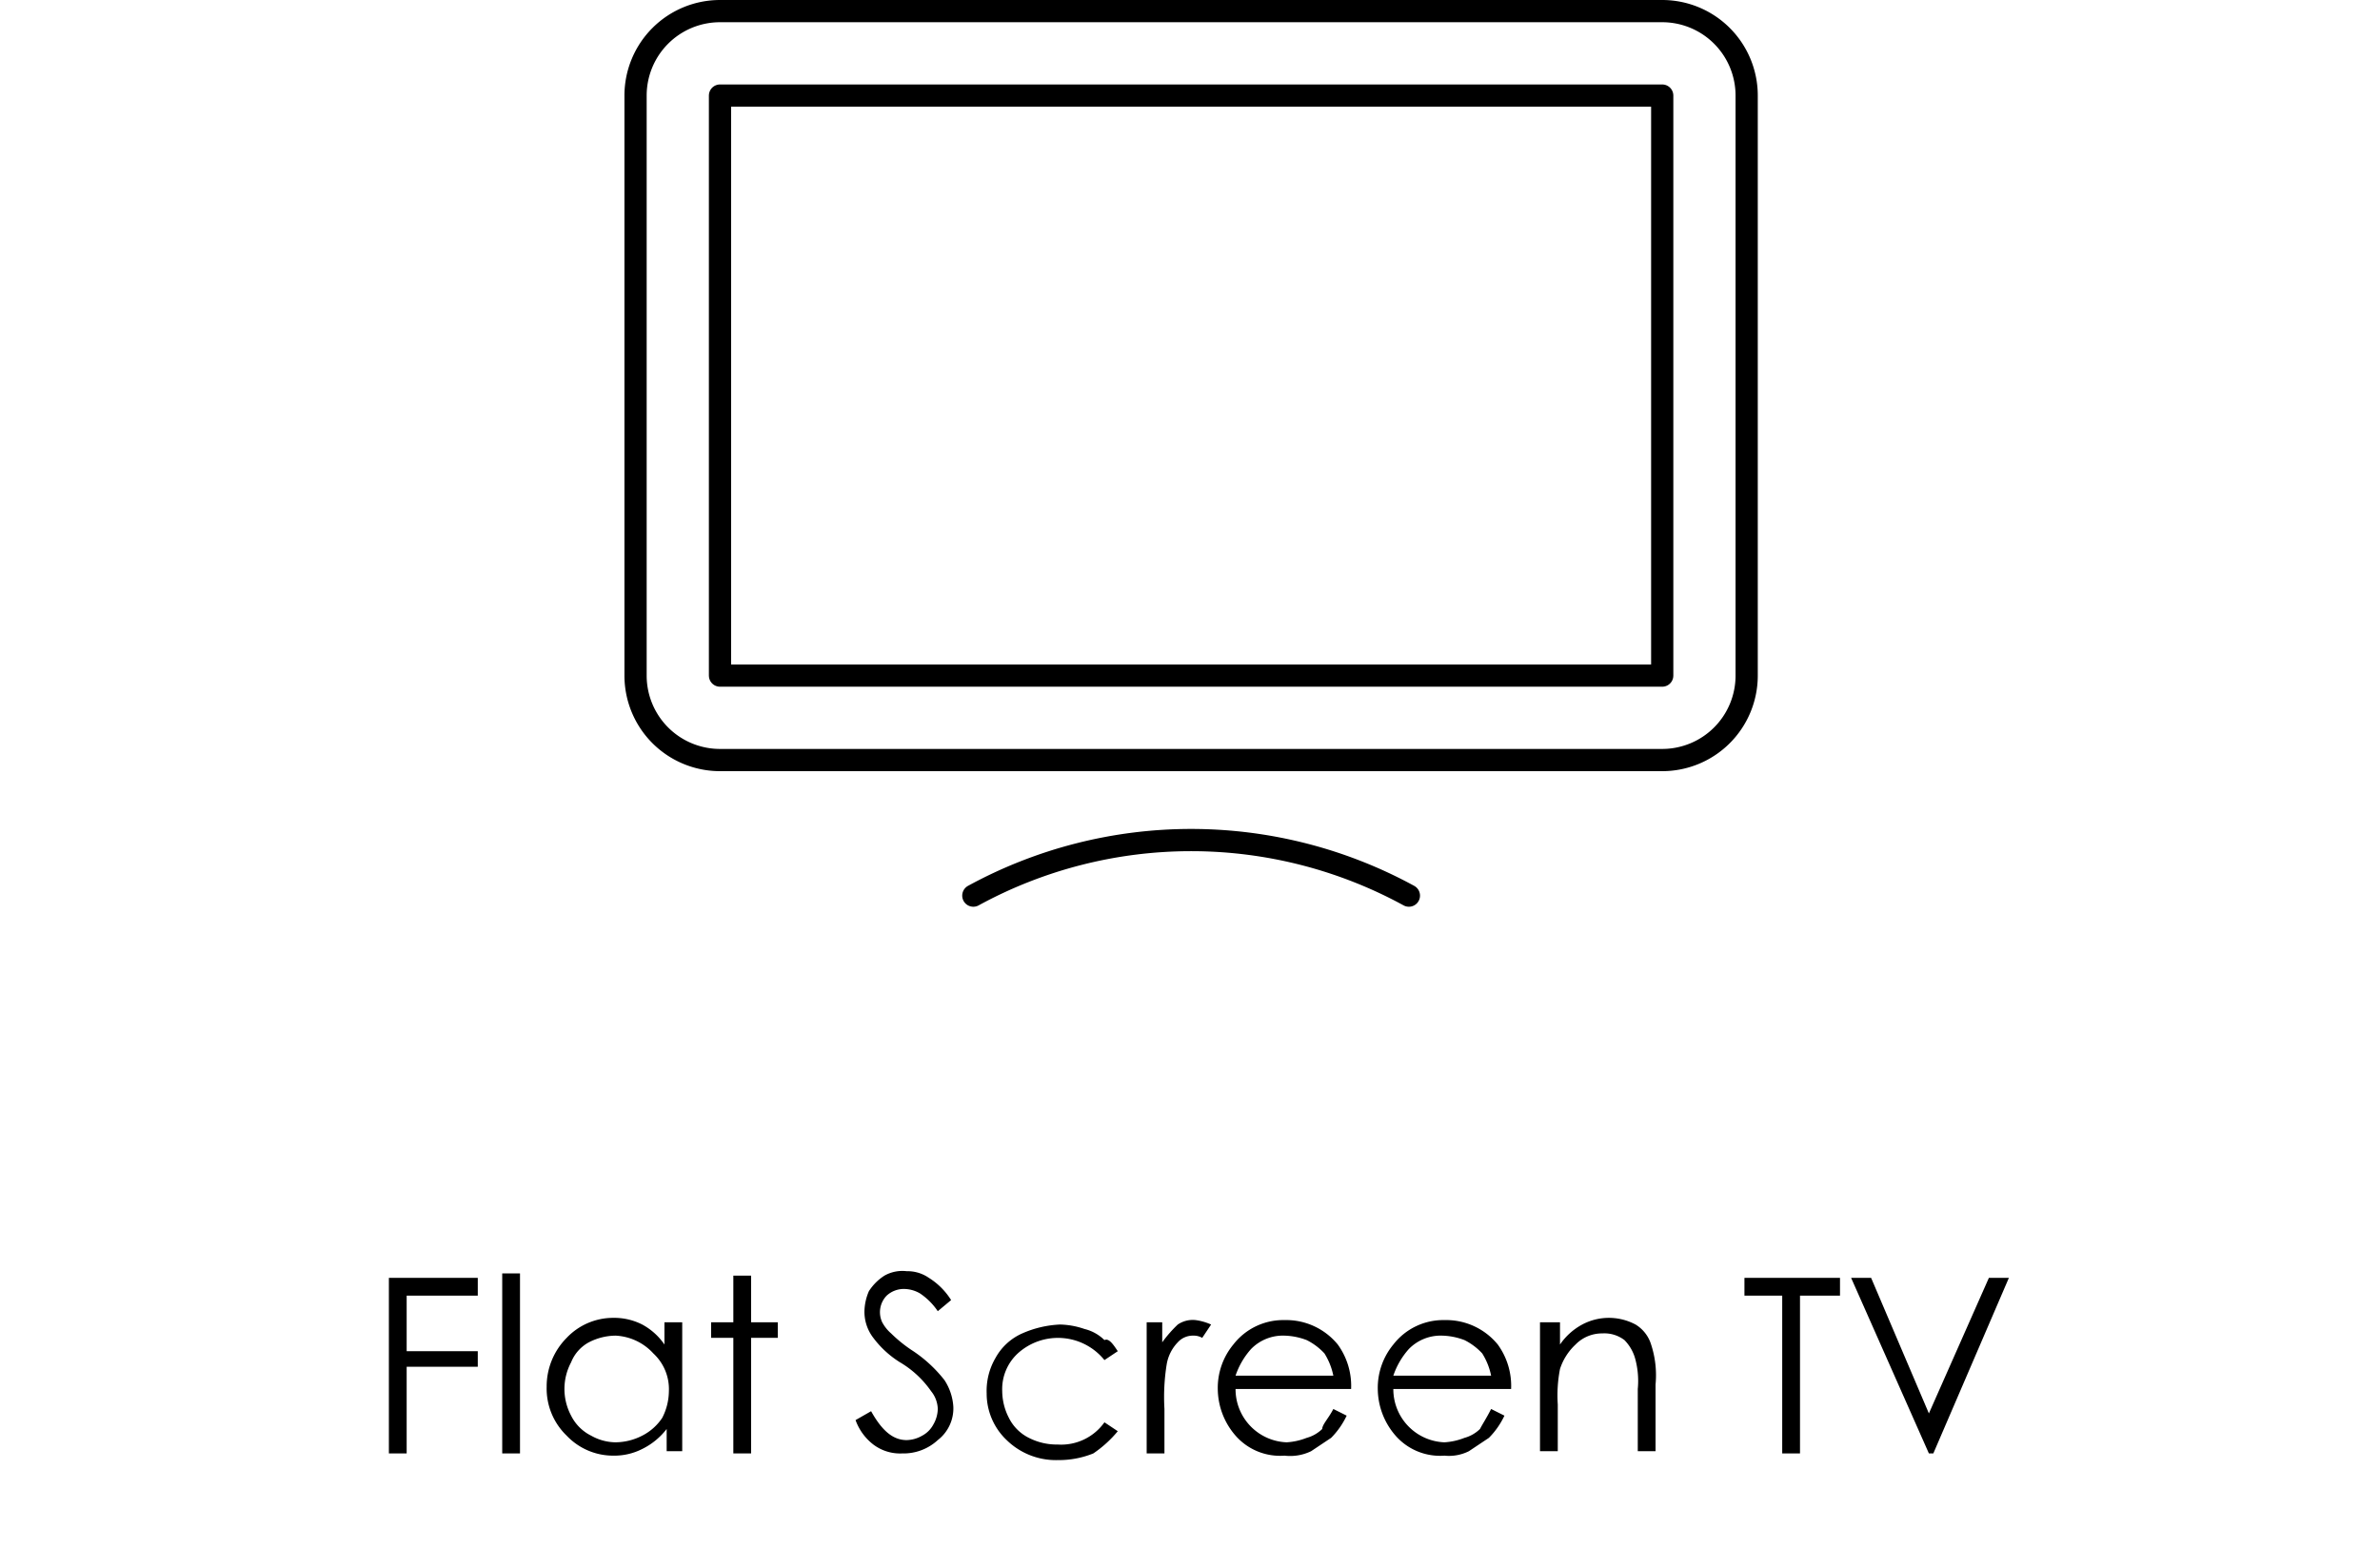 <?xml version="1.0" encoding="UTF-8"?>
<svg xmlns="http://www.w3.org/2000/svg" id="Layer_1" data-name="Layer 1" viewBox="0 0 107.1 69.7">
  <defs>
    <style>.cls-1,.cls-3{fill:none;}.cls-2{isolation:isolate;}.cls-3{stroke:#000;stroke-linecap:round;stroke-linejoin:round;}</style>
  </defs>
  <rect class="cls-1" y="57.3" width="107.1" height="12.4"></rect>
  <g class="cls-2">
    <path d="M9.9,59h4v.8H10.7v2.5h3.2V63H10.7v3.9H9.9Z" transform="translate(7.6 -1.5)"></path>
    <path d="M15,58.8h.8v8.1H15Z" transform="translate(7.6 -1.5)"></path>
    <path d="M23.1,61v5.8h-.7v-1a3.13,3.13,0,0,1-1.1.9A2.77,2.77,0,0,1,20,67a2.88,2.88,0,0,1-2.1-.9,2.94,2.94,0,0,1-.9-2.2,3.1,3.1,0,0,1,.9-2.2,2.88,2.88,0,0,1,2.1-.9,2.77,2.77,0,0,1,1.3.3,2.84,2.84,0,0,1,1,.9V61Zm-3,.6a2.66,2.66,0,0,0-1.2.3,1.76,1.76,0,0,0-.8.9,2.55,2.55,0,0,0,0,2.4,2,2,0,0,0,.9.9,2.28,2.28,0,0,0,1.1.3,2.66,2.66,0,0,0,1.2-.3,2.36,2.36,0,0,0,.9-.8,2.66,2.66,0,0,0,.3-1.2,2.19,2.19,0,0,0-.7-1.7A2.46,2.46,0,0,0,20.1,61.6Z" transform="translate(7.6 -1.5)"></path>
    <path d="M25.4,58.9h.8V61h1.2v.7H26.2v5.2h-.8V61.7h-1V61h1Z" transform="translate(7.6 -1.5)"></path>
    <path d="M30.9,65.4l.7-.4c.5.9,1,1.3,1.6,1.3a1.45,1.45,0,0,0,.7-.2,1.21,1.21,0,0,0,.5-.5,1.45,1.45,0,0,0,.2-.7,1.33,1.33,0,0,0-.3-.8,4.48,4.48,0,0,0-1.4-1.3,4.41,4.41,0,0,1-1.2-1.1,1.92,1.92,0,0,1-.4-1.2,2.39,2.39,0,0,1,.2-.9,2.31,2.31,0,0,1,.7-.7,1.64,1.64,0,0,1,1-.2,1.69,1.69,0,0,1,1,.3,3.14,3.14,0,0,1,1,1l-.6.5a2.94,2.94,0,0,0-.8-.8,1.45,1.45,0,0,0-.7-.2,1.14,1.14,0,0,0-.8.3,1.07,1.07,0,0,0-.2,1.2,1.76,1.76,0,0,0,.4.5,6.22,6.22,0,0,0,1,.8,6.08,6.08,0,0,1,1.4,1.3,2.45,2.45,0,0,1,.4,1.2,1.8,1.8,0,0,1-.7,1.5,2.27,2.27,0,0,1-1.6.6,2,2,0,0,1-1.3-.4A2.42,2.42,0,0,1,30.9,65.4Z" transform="translate(7.6 -1.5)"></path>
    <path d="M42.7,62.3l-.6.4a2.69,2.69,0,0,0-3.9-.3,2.19,2.19,0,0,0-.7,1.7,2.66,2.66,0,0,0,.3,1.2,2,2,0,0,0,.9.9,2.77,2.77,0,0,0,1.3.3,2.39,2.39,0,0,0,2.1-1l.6.4a5.24,5.24,0,0,1-1.1,1,4.15,4.15,0,0,1-1.6.3,3.17,3.17,0,0,1-2.3-.9,2.88,2.88,0,0,1-.9-2.1,2.93,2.93,0,0,1,.4-1.6,2.54,2.54,0,0,1,1.2-1.1,4.71,4.71,0,0,1,1.7-.4,3.59,3.59,0,0,1,1.1.2,1.93,1.93,0,0,1,.9.5C42.3,61.7,42.5,62,42.7,62.3Z" transform="translate(7.6 -1.5)"></path>
    <path d="M43.9,61h.8v.9a5.72,5.72,0,0,1,.7-.8,1.2,1.2,0,0,1,.8-.2,2.54,2.54,0,0,1,.7.2l-.4.6a.76.76,0,0,0-.4-.1.91.91,0,0,0-.7.3,1.87,1.87,0,0,0-.5,1,9.27,9.27,0,0,0-.1,2v2H44V61Z" transform="translate(7.6 -1.5)"></path>
    <path d="M52.4,64.9l.6.3a3.59,3.59,0,0,1-.7,1l-.9.6a2.17,2.17,0,0,1-1.2.2,2.66,2.66,0,0,1-2.2-.9,3.23,3.23,0,0,1-.8-2.1,3.06,3.06,0,0,1,.7-2,2.84,2.84,0,0,1,2.3-1.1A3,3,0,0,1,52.6,62a3.17,3.17,0,0,1,.6,2H48a2.39,2.39,0,0,0,2.3,2.4,2.92,2.92,0,0,0,.9-.2,1.61,1.61,0,0,0,.7-.4C51.9,65.6,52.2,65.3,52.4,64.9Zm0-1.5a3,3,0,0,0-.4-1,2.76,2.76,0,0,0-.8-.6,3,3,0,0,0-1-.2,2,2,0,0,0-1.5.6,3.46,3.46,0,0,0-.7,1.2Z" transform="translate(7.6 -1.5)"></path>
    <path d="M59.5,64.9l.6.3a3.59,3.59,0,0,1-.7,1l-.9.6a2,2,0,0,1-1.1.2,2.66,2.66,0,0,1-2.2-.9,3.23,3.23,0,0,1-.8-2.1,3.06,3.06,0,0,1,.7-2,2.84,2.84,0,0,1,2.3-1.1A3,3,0,0,1,59.8,62a3.17,3.17,0,0,1,.6,2H55.1a2.39,2.39,0,0,0,2.3,2.4,2.92,2.92,0,0,0,.9-.2,1.61,1.61,0,0,0,.7-.4C59.1,65.6,59.3,65.3,59.5,64.9Zm0-1.5a3,3,0,0,0-.4-1,2.76,2.76,0,0,0-.8-.6,3,3,0,0,0-1-.2,2,2,0,0,0-1.5.6,3.46,3.46,0,0,0-.7,1.2Z" transform="translate(7.6 -1.5)"></path>
    <path d="M61.8,61h.8v1a2.84,2.84,0,0,1,1-.9,2.55,2.55,0,0,1,2.4,0,1.6,1.6,0,0,1,.7.9,4.44,4.44,0,0,1,.2,1.8v3h-.8V64a3.81,3.81,0,0,0-.1-1.3,1.93,1.93,0,0,0-.5-.9,1.49,1.49,0,0,0-1-.3,1.66,1.66,0,0,0-1.2.5,2.59,2.59,0,0,0-.7,1.1,6.22,6.22,0,0,0-.1,1.6v2.1h-.8V61Z" transform="translate(7.6 -1.5)"></path>
    <path d="M70.9,59.8V59h4.3v.8H73.4v7.1h-.8V59.8Z" transform="translate(7.6 -1.5)"></path>
    <path d="M75.7,59h.9l2.6,6.1L81.9,59h.9l-3.4,7.9h-.2Z" transform="translate(7.6 -1.5)"></path>
  </g>
  <path class="cls-3" d="M21,31.9a3.8,3.8,0,0,0,3.8,3.8H67.2A3.8,3.8,0,0,0,71,31.9V5.8A3.8,3.8,0,0,0,67.2,2H24.8A3.8,3.8,0,0,0,21,5.8Z" transform="translate(7.6 -1.5)"></path>
  <path class="cls-3" d="M67.2,5.8H24.8V31.9H67.2Z" transform="translate(7.6 -1.5)"></path>
  <path class="cls-3" d="M36.2,41.8a20.46,20.46,0,0,1,19.6,0" transform="translate(7.6 -1.5)"></path>
</svg>
